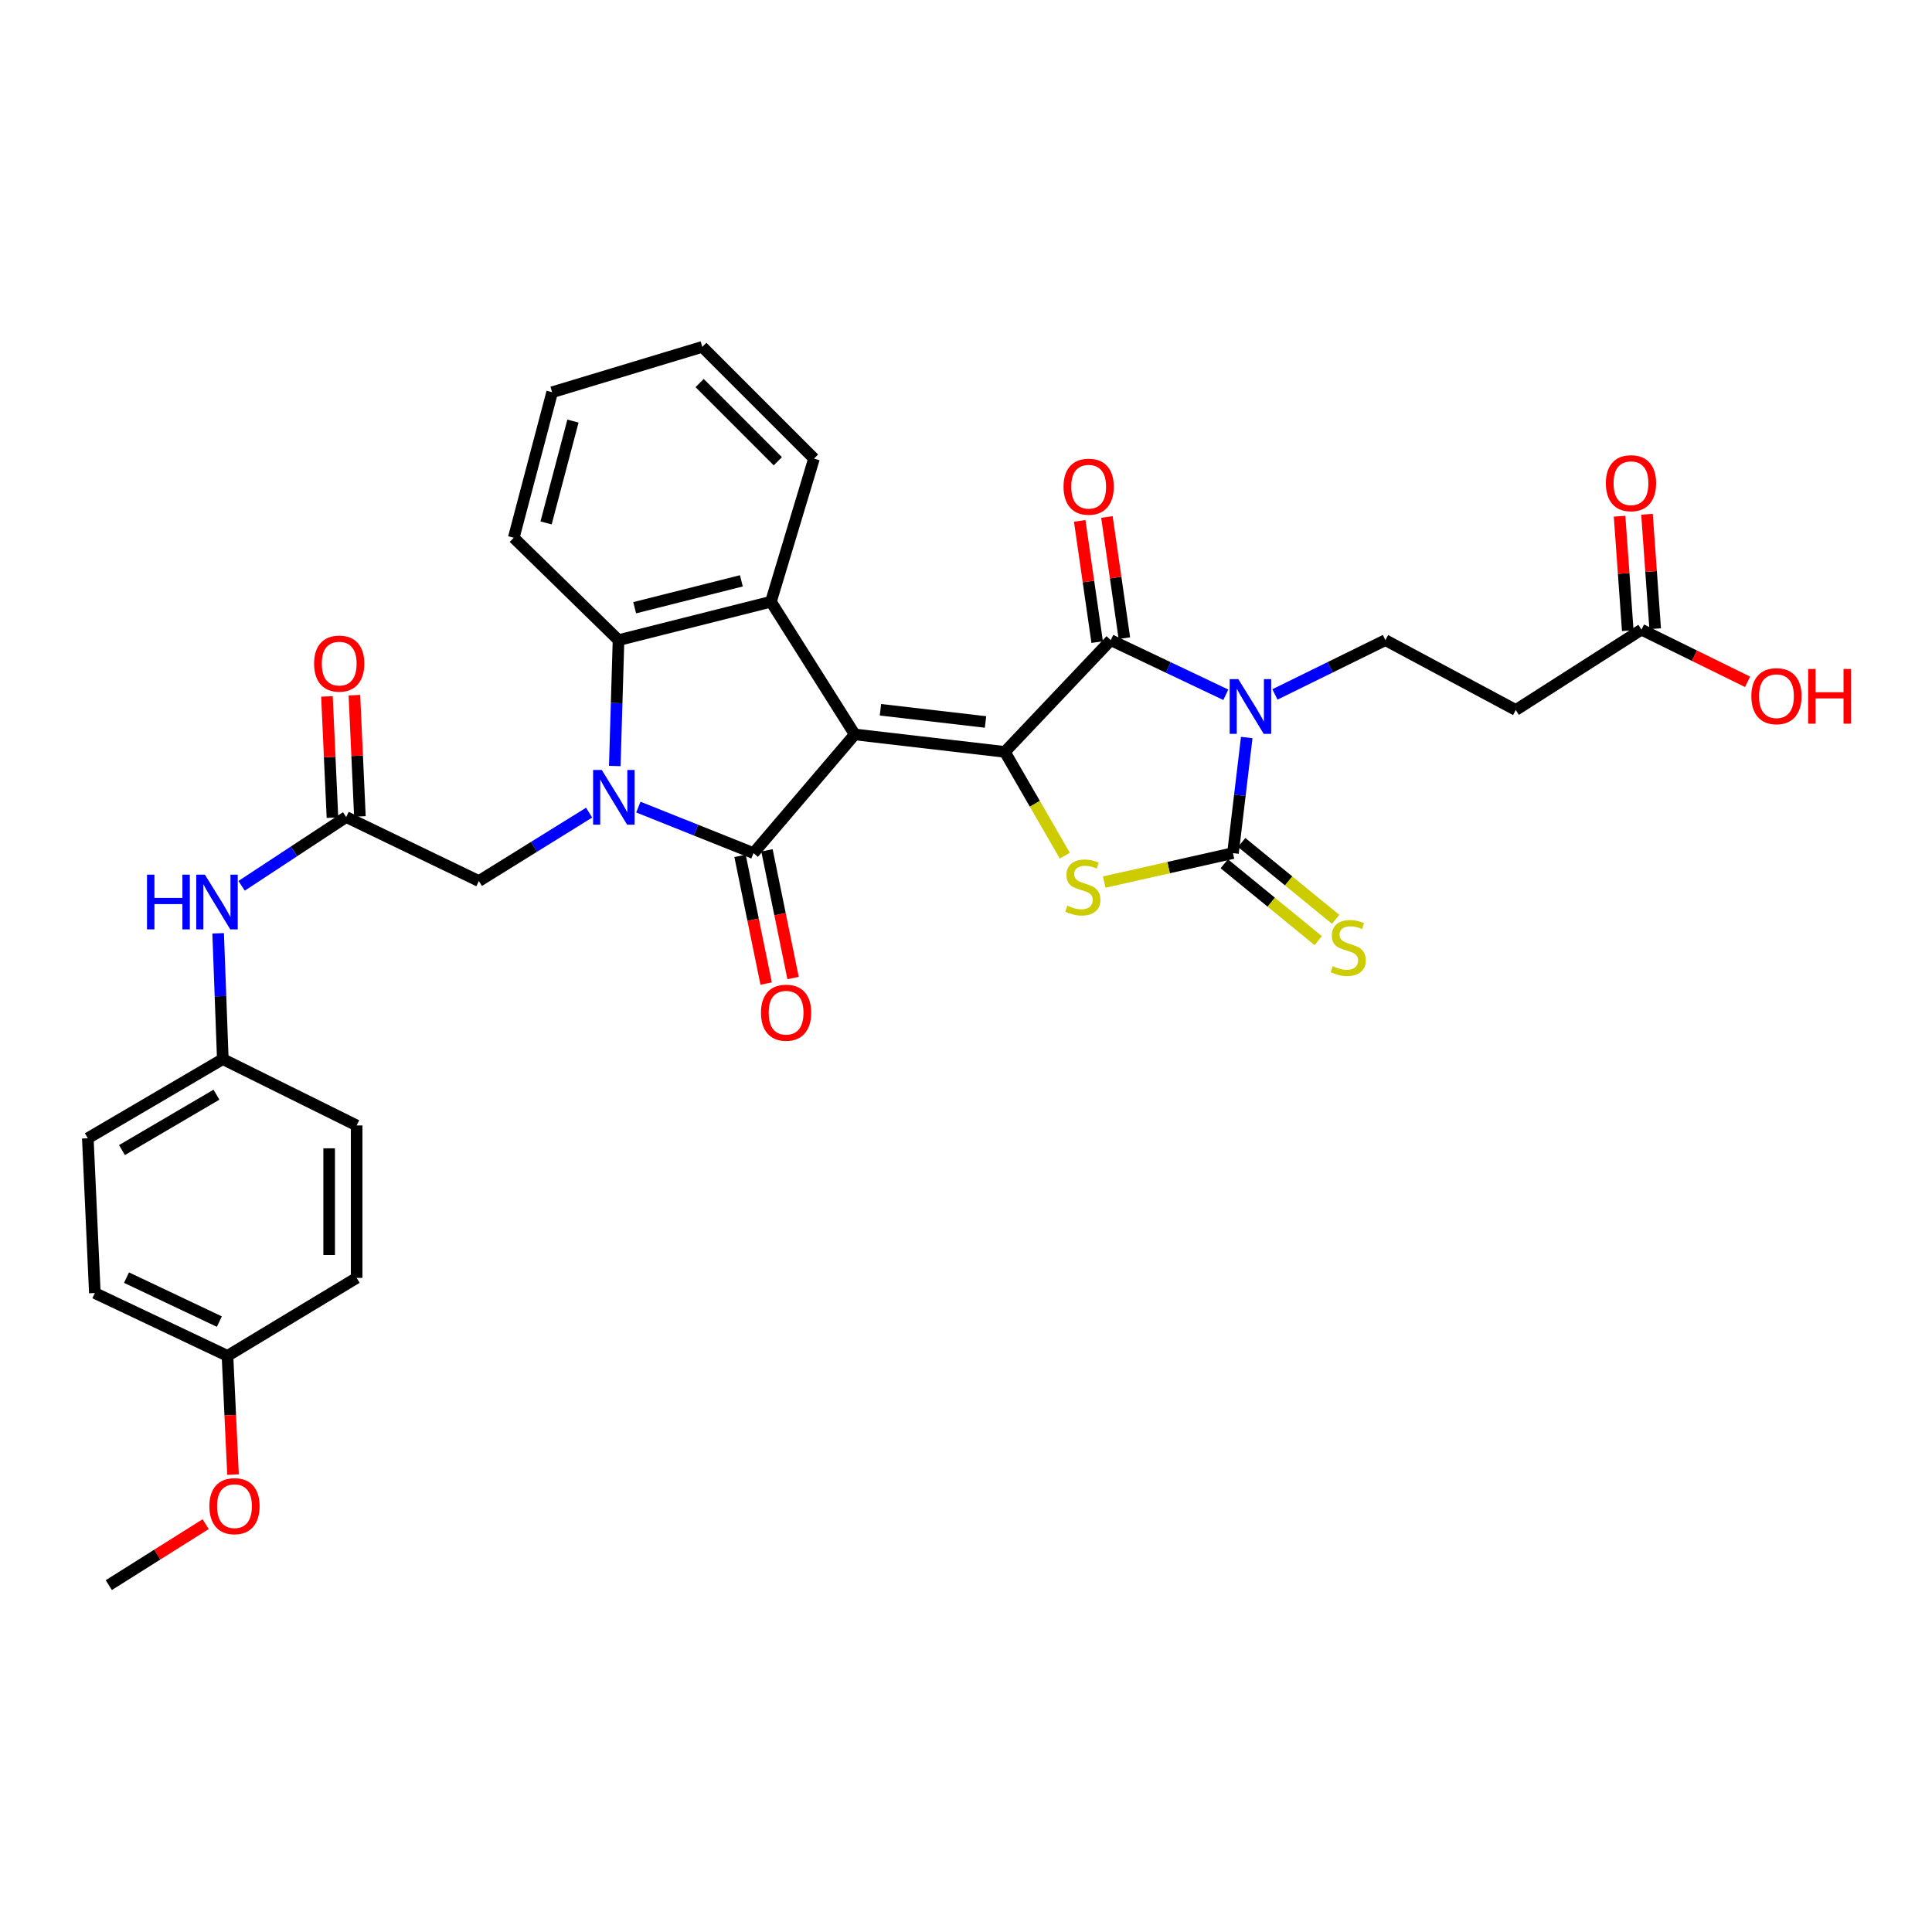 <?xml version='1.0' encoding='iso-8859-1'?>
<svg version='1.1' baseProfile='full'
              xmlns='http://www.w3.org/2000/svg'
                      xmlns:rdkit='http://www.rdkit.org/xml'
                      xmlns:xlink='http://www.w3.org/1999/xlink'
                  xml:space='preserve'
width='1000px' height='1000px' viewBox='0 0 1000 1000'>
<!-- END OF HEADER -->
<rect style='opacity:1.0;fill:#FFFFFF;stroke:none' width='1000' height='1000' x='0' y='0'> </rect>
<path class='bond-0' d='M 442.421,380.143 L 520.116,389.176' style='fill:none;fill-rule:evenodd;stroke:#000000;stroke-width:6px;stroke-linecap:butt;stroke-linejoin:miter;stroke-opacity:1' />
<path class='bond-0' d='M 455.718,367.368 L 510.104,373.691' style='fill:none;fill-rule:evenodd;stroke:#000000;stroke-width:6px;stroke-linecap:butt;stroke-linejoin:miter;stroke-opacity:1' />
<path class='bond-2' d='M 442.421,380.143 L 390.017,441.573' style='fill:none;fill-rule:evenodd;stroke:#000000;stroke-width:6px;stroke-linecap:butt;stroke-linejoin:miter;stroke-opacity:1' />
<path class='bond-7' d='M 442.421,380.143 L 399.042,311.451' style='fill:none;fill-rule:evenodd;stroke:#000000;stroke-width:6px;stroke-linecap:butt;stroke-linejoin:miter;stroke-opacity:1' />
<path class='bond-5' d='M 520.116,389.176 L 574.931,331.335' style='fill:none;fill-rule:evenodd;stroke:#000000;stroke-width:6px;stroke-linecap:butt;stroke-linejoin:miter;stroke-opacity:1' />
<path class='bond-6' d='M 520.116,389.176 L 535.638,416.043' style='fill:none;fill-rule:evenodd;stroke:#000000;stroke-width:6px;stroke-linecap:butt;stroke-linejoin:miter;stroke-opacity:1' />
<path class='bond-6' d='M 535.638,416.043 L 551.16,442.909' style='fill:none;fill-rule:evenodd;stroke:#CCCC00;stroke-width:6px;stroke-linecap:butt;stroke-linejoin:miter;stroke-opacity:1' />
<path class='bond-1' d='M 634.479,359.621 L 604.705,345.478' style='fill:none;fill-rule:evenodd;stroke:#0000FF;stroke-width:6px;stroke-linecap:butt;stroke-linejoin:miter;stroke-opacity:1' />
<path class='bond-1' d='M 604.705,345.478 L 574.931,331.335' style='fill:none;fill-rule:evenodd;stroke:#000000;stroke-width:6px;stroke-linecap:butt;stroke-linejoin:miter;stroke-opacity:1' />
<path class='bond-9' d='M 659.905,359.438 L 688.494,345.386' style='fill:none;fill-rule:evenodd;stroke:#0000FF;stroke-width:6px;stroke-linecap:butt;stroke-linejoin:miter;stroke-opacity:1' />
<path class='bond-9' d='M 688.494,345.386 L 717.082,331.335' style='fill:none;fill-rule:evenodd;stroke:#000000;stroke-width:6px;stroke-linecap:butt;stroke-linejoin:miter;stroke-opacity:1' />
<path class='bond-34' d='M 645.307,381.744 L 641.746,411.659' style='fill:none;fill-rule:evenodd;stroke:#0000FF;stroke-width:6px;stroke-linecap:butt;stroke-linejoin:miter;stroke-opacity:1' />
<path class='bond-34' d='M 641.746,411.659 L 638.186,441.573' style='fill:none;fill-rule:evenodd;stroke:#000000;stroke-width:6px;stroke-linecap:butt;stroke-linejoin:miter;stroke-opacity:1' />
<path class='bond-3' d='M 390.017,441.573 L 360.216,429.662' style='fill:none;fill-rule:evenodd;stroke:#000000;stroke-width:6px;stroke-linecap:butt;stroke-linejoin:miter;stroke-opacity:1' />
<path class='bond-3' d='M 360.216,429.662 L 330.414,417.751' style='fill:none;fill-rule:evenodd;stroke:#0000FF;stroke-width:6px;stroke-linecap:butt;stroke-linejoin:miter;stroke-opacity:1' />
<path class='bond-14' d='M 383.048,442.998 L 389.802,476.042' style='fill:none;fill-rule:evenodd;stroke:#000000;stroke-width:6px;stroke-linecap:butt;stroke-linejoin:miter;stroke-opacity:1' />
<path class='bond-14' d='M 389.802,476.042 L 396.556,509.087' style='fill:none;fill-rule:evenodd;stroke:#FF0000;stroke-width:6px;stroke-linecap:butt;stroke-linejoin:miter;stroke-opacity:1' />
<path class='bond-14' d='M 396.985,440.149 L 403.739,473.194' style='fill:none;fill-rule:evenodd;stroke:#000000;stroke-width:6px;stroke-linecap:butt;stroke-linejoin:miter;stroke-opacity:1' />
<path class='bond-14' d='M 403.739,473.194 L 410.493,506.238' style='fill:none;fill-rule:evenodd;stroke:#FF0000;stroke-width:6px;stroke-linecap:butt;stroke-linejoin:miter;stroke-opacity:1' />
<path class='bond-10' d='M 304.933,420.619 L 276.399,438.324' style='fill:none;fill-rule:evenodd;stroke:#0000FF;stroke-width:6px;stroke-linecap:butt;stroke-linejoin:miter;stroke-opacity:1' />
<path class='bond-10' d='M 276.399,438.324 L 247.866,456.028' style='fill:none;fill-rule:evenodd;stroke:#000000;stroke-width:6px;stroke-linecap:butt;stroke-linejoin:miter;stroke-opacity:1' />
<path class='bond-33' d='M 318.21,396.485 L 319.178,363.91' style='fill:none;fill-rule:evenodd;stroke:#0000FF;stroke-width:6px;stroke-linecap:butt;stroke-linejoin:miter;stroke-opacity:1' />
<path class='bond-33' d='M 319.178,363.91 L 320.146,331.335' style='fill:none;fill-rule:evenodd;stroke:#000000;stroke-width:6px;stroke-linecap:butt;stroke-linejoin:miter;stroke-opacity:1' />
<path class='bond-4' d='M 638.186,441.573 L 604.871,449.065' style='fill:none;fill-rule:evenodd;stroke:#000000;stroke-width:6px;stroke-linecap:butt;stroke-linejoin:miter;stroke-opacity:1' />
<path class='bond-4' d='M 604.871,449.065 L 571.555,456.557' style='fill:none;fill-rule:evenodd;stroke:#CCCC00;stroke-width:6px;stroke-linecap:butt;stroke-linejoin:miter;stroke-opacity:1' />
<path class='bond-12' d='M 633.683,447.079 L 658.002,466.97' style='fill:none;fill-rule:evenodd;stroke:#000000;stroke-width:6px;stroke-linecap:butt;stroke-linejoin:miter;stroke-opacity:1' />
<path class='bond-12' d='M 658.002,466.97 L 682.32,486.861' style='fill:none;fill-rule:evenodd;stroke:#CCCC00;stroke-width:6px;stroke-linecap:butt;stroke-linejoin:miter;stroke-opacity:1' />
<path class='bond-12' d='M 642.689,436.068 L 667.008,455.959' style='fill:none;fill-rule:evenodd;stroke:#000000;stroke-width:6px;stroke-linecap:butt;stroke-linejoin:miter;stroke-opacity:1' />
<path class='bond-12' d='M 667.008,455.959 L 691.327,475.85' style='fill:none;fill-rule:evenodd;stroke:#CCCC00;stroke-width:6px;stroke-linecap:butt;stroke-linejoin:miter;stroke-opacity:1' />
<path class='bond-16' d='M 581.971,330.321 L 577.456,298.953' style='fill:none;fill-rule:evenodd;stroke:#000000;stroke-width:6px;stroke-linecap:butt;stroke-linejoin:miter;stroke-opacity:1' />
<path class='bond-16' d='M 577.456,298.953 L 572.941,267.585' style='fill:none;fill-rule:evenodd;stroke:#FF0000;stroke-width:6px;stroke-linecap:butt;stroke-linejoin:miter;stroke-opacity:1' />
<path class='bond-16' d='M 567.891,332.348 L 563.376,300.98' style='fill:none;fill-rule:evenodd;stroke:#000000;stroke-width:6px;stroke-linecap:butt;stroke-linejoin:miter;stroke-opacity:1' />
<path class='bond-16' d='M 563.376,300.98 L 558.861,269.612' style='fill:none;fill-rule:evenodd;stroke:#FF0000;stroke-width:6px;stroke-linecap:butt;stroke-linejoin:miter;stroke-opacity:1' />
<path class='bond-8' d='M 399.042,311.451 L 320.146,331.335' style='fill:none;fill-rule:evenodd;stroke:#000000;stroke-width:6px;stroke-linecap:butt;stroke-linejoin:miter;stroke-opacity:1' />
<path class='bond-8' d='M 383.731,300.639 L 328.504,314.558' style='fill:none;fill-rule:evenodd;stroke:#000000;stroke-width:6px;stroke-linecap:butt;stroke-linejoin:miter;stroke-opacity:1' />
<path class='bond-21' d='M 399.042,311.451 L 421.328,237.368' style='fill:none;fill-rule:evenodd;stroke:#000000;stroke-width:6px;stroke-linecap:butt;stroke-linejoin:miter;stroke-opacity:1' />
<path class='bond-24' d='M 320.146,331.335 L 265.916,278.337' style='fill:none;fill-rule:evenodd;stroke:#000000;stroke-width:6px;stroke-linecap:butt;stroke-linejoin:miter;stroke-opacity:1' />
<path class='bond-13' d='M 717.082,331.335 L 784.565,367.491' style='fill:none;fill-rule:evenodd;stroke:#000000;stroke-width:6px;stroke-linecap:butt;stroke-linejoin:miter;stroke-opacity:1' />
<path class='bond-11' d='M 247.866,456.028 L 179.181,422.906' style='fill:none;fill-rule:evenodd;stroke:#000000;stroke-width:6px;stroke-linecap:butt;stroke-linejoin:miter;stroke-opacity:1' />
<path class='bond-17' d='M 179.181,422.906 L 152.118,440.703' style='fill:none;fill-rule:evenodd;stroke:#000000;stroke-width:6px;stroke-linecap:butt;stroke-linejoin:miter;stroke-opacity:1' />
<path class='bond-17' d='M 152.118,440.703 L 125.055,458.5' style='fill:none;fill-rule:evenodd;stroke:#0000FF;stroke-width:6px;stroke-linecap:butt;stroke-linejoin:miter;stroke-opacity:1' />
<path class='bond-18' d='M 186.286,422.584 L 184.864,391.203' style='fill:none;fill-rule:evenodd;stroke:#000000;stroke-width:6px;stroke-linecap:butt;stroke-linejoin:miter;stroke-opacity:1' />
<path class='bond-18' d='M 184.864,391.203 L 183.442,359.822' style='fill:none;fill-rule:evenodd;stroke:#FF0000;stroke-width:6px;stroke-linecap:butt;stroke-linejoin:miter;stroke-opacity:1' />
<path class='bond-18' d='M 172.076,423.228 L 170.653,391.847' style='fill:none;fill-rule:evenodd;stroke:#000000;stroke-width:6px;stroke-linecap:butt;stroke-linejoin:miter;stroke-opacity:1' />
<path class='bond-18' d='M 170.653,391.847 L 169.231,360.466' style='fill:none;fill-rule:evenodd;stroke:#FF0000;stroke-width:6px;stroke-linecap:butt;stroke-linejoin:miter;stroke-opacity:1' />
<path class='bond-15' d='M 784.565,367.491 L 849.623,325.913' style='fill:none;fill-rule:evenodd;stroke:#000000;stroke-width:6px;stroke-linecap:butt;stroke-linejoin:miter;stroke-opacity:1' />
<path class='bond-19' d='M 856.717,325.406 L 854.598,295.79' style='fill:none;fill-rule:evenodd;stroke:#000000;stroke-width:6px;stroke-linecap:butt;stroke-linejoin:miter;stroke-opacity:1' />
<path class='bond-19' d='M 854.598,295.79 L 852.48,266.175' style='fill:none;fill-rule:evenodd;stroke:#FF0000;stroke-width:6px;stroke-linecap:butt;stroke-linejoin:miter;stroke-opacity:1' />
<path class='bond-19' d='M 842.528,326.421 L 840.409,296.806' style='fill:none;fill-rule:evenodd;stroke:#000000;stroke-width:6px;stroke-linecap:butt;stroke-linejoin:miter;stroke-opacity:1' />
<path class='bond-19' d='M 840.409,296.806 L 838.291,267.19' style='fill:none;fill-rule:evenodd;stroke:#FF0000;stroke-width:6px;stroke-linecap:butt;stroke-linejoin:miter;stroke-opacity:1' />
<path class='bond-22' d='M 849.623,325.913 L 877.085,339.413' style='fill:none;fill-rule:evenodd;stroke:#000000;stroke-width:6px;stroke-linecap:butt;stroke-linejoin:miter;stroke-opacity:1' />
<path class='bond-22' d='M 877.085,339.413 L 904.546,352.912' style='fill:none;fill-rule:evenodd;stroke:#FF0000;stroke-width:6px;stroke-linecap:butt;stroke-linejoin:miter;stroke-opacity:1' />
<path class='bond-20' d='M 112.913,483.073 L 114.119,515.633' style='fill:none;fill-rule:evenodd;stroke:#0000FF;stroke-width:6px;stroke-linecap:butt;stroke-linejoin:miter;stroke-opacity:1' />
<path class='bond-20' d='M 114.119,515.633 L 115.325,548.192' style='fill:none;fill-rule:evenodd;stroke:#000000;stroke-width:6px;stroke-linecap:butt;stroke-linejoin:miter;stroke-opacity:1' />
<path class='bond-25' d='M 115.325,548.192 L 184.602,582.531' style='fill:none;fill-rule:evenodd;stroke:#000000;stroke-width:6px;stroke-linecap:butt;stroke-linejoin:miter;stroke-opacity:1' />
<path class='bond-26' d='M 115.325,548.192 L 45.455,589.154' style='fill:none;fill-rule:evenodd;stroke:#000000;stroke-width:6px;stroke-linecap:butt;stroke-linejoin:miter;stroke-opacity:1' />
<path class='bond-26' d='M 112.039,566.609 L 63.13,595.281' style='fill:none;fill-rule:evenodd;stroke:#000000;stroke-width:6px;stroke-linecap:butt;stroke-linejoin:miter;stroke-opacity:1' />
<path class='bond-31' d='M 421.328,237.368 L 363.51,179.542' style='fill:none;fill-rule:evenodd;stroke:#000000;stroke-width:6px;stroke-linecap:butt;stroke-linejoin:miter;stroke-opacity:1' />
<path class='bond-31' d='M 402.596,238.752 L 362.123,198.274' style='fill:none;fill-rule:evenodd;stroke:#000000;stroke-width:6px;stroke-linecap:butt;stroke-linejoin:miter;stroke-opacity:1' />
<path class='bond-23' d='M 117.743,701.795 L 49.09,669.274' style='fill:none;fill-rule:evenodd;stroke:#000000;stroke-width:6px;stroke-linecap:butt;stroke-linejoin:miter;stroke-opacity:1' />
<path class='bond-23' d='M 113.535,684.061 L 65.478,661.296' style='fill:none;fill-rule:evenodd;stroke:#000000;stroke-width:6px;stroke-linecap:butt;stroke-linejoin:miter;stroke-opacity:1' />
<path class='bond-29' d='M 117.743,701.795 L 119.177,732.517' style='fill:none;fill-rule:evenodd;stroke:#000000;stroke-width:6px;stroke-linecap:butt;stroke-linejoin:miter;stroke-opacity:1' />
<path class='bond-29' d='M 119.177,732.517 L 120.611,763.24' style='fill:none;fill-rule:evenodd;stroke:#FF0000;stroke-width:6px;stroke-linecap:butt;stroke-linejoin:miter;stroke-opacity:1' />
<path class='bond-36' d='M 117.743,701.795 L 184.602,661.434' style='fill:none;fill-rule:evenodd;stroke:#000000;stroke-width:6px;stroke-linecap:butt;stroke-linejoin:miter;stroke-opacity:1' />
<path class='bond-35' d='M 265.916,278.337 L 285.784,203.03' style='fill:none;fill-rule:evenodd;stroke:#000000;stroke-width:6px;stroke-linecap:butt;stroke-linejoin:miter;stroke-opacity:1' />
<path class='bond-35' d='M 282.651,270.67 L 296.559,217.955' style='fill:none;fill-rule:evenodd;stroke:#000000;stroke-width:6px;stroke-linecap:butt;stroke-linejoin:miter;stroke-opacity:1' />
<path class='bond-28' d='M 184.602,582.531 L 184.602,661.434' style='fill:none;fill-rule:evenodd;stroke:#000000;stroke-width:6px;stroke-linecap:butt;stroke-linejoin:miter;stroke-opacity:1' />
<path class='bond-28' d='M 170.377,594.366 L 170.377,649.599' style='fill:none;fill-rule:evenodd;stroke:#000000;stroke-width:6px;stroke-linecap:butt;stroke-linejoin:miter;stroke-opacity:1' />
<path class='bond-27' d='M 45.455,589.154 L 49.09,669.274' style='fill:none;fill-rule:evenodd;stroke:#000000;stroke-width:6px;stroke-linecap:butt;stroke-linejoin:miter;stroke-opacity:1' />
<path class='bond-30' d='M 106.449,788.898 L 81.381,804.678' style='fill:none;fill-rule:evenodd;stroke:#FF0000;stroke-width:6px;stroke-linecap:butt;stroke-linejoin:miter;stroke-opacity:1' />
<path class='bond-30' d='M 81.381,804.678 L 56.313,820.458' style='fill:none;fill-rule:evenodd;stroke:#000000;stroke-width:6px;stroke-linecap:butt;stroke-linejoin:miter;stroke-opacity:1' />
<path class='bond-32' d='M 363.51,179.542 L 285.784,203.03' style='fill:none;fill-rule:evenodd;stroke:#000000;stroke-width:6px;stroke-linecap:butt;stroke-linejoin:miter;stroke-opacity:1' />
<path  class='atom-2' d='M 640.959 351.513
L 650.239 366.513
Q 651.159 367.993, 652.639 370.673
Q 654.119 373.353, 654.199 373.513
L 654.199 351.513
L 657.959 351.513
L 657.959 379.833
L 654.079 379.833
L 644.119 363.433
Q 642.959 361.513, 641.719 359.313
Q 640.519 357.113, 640.159 356.433
L 640.159 379.833
L 636.479 379.833
L 636.479 351.513
L 640.959 351.513
' fill='#0000FF'/>
<path  class='atom-4' d='M 311.468 398.52
L 320.748 413.52
Q 321.668 415, 323.148 417.68
Q 324.628 420.36, 324.708 420.52
L 324.708 398.52
L 328.468 398.52
L 328.468 426.84
L 324.588 426.84
L 314.628 410.44
Q 313.468 408.52, 312.228 406.32
Q 311.028 404.12, 310.668 403.44
L 310.668 426.84
L 306.988 426.84
L 306.988 398.52
L 311.468 398.52
' fill='#0000FF'/>
<path  class='atom-7' d='M 552.484 468.767
Q 552.804 468.887, 554.124 469.447
Q 555.444 470.007, 556.884 470.367
Q 558.364 470.687, 559.804 470.687
Q 562.484 470.687, 564.044 469.407
Q 565.604 468.087, 565.604 465.807
Q 565.604 464.247, 564.804 463.287
Q 564.044 462.327, 562.844 461.807
Q 561.644 461.287, 559.644 460.687
Q 557.124 459.927, 555.604 459.207
Q 554.124 458.487, 553.044 456.967
Q 552.004 455.447, 552.004 452.887
Q 552.004 449.327, 554.404 447.127
Q 556.844 444.927, 561.644 444.927
Q 564.924 444.927, 568.644 446.487
L 567.724 449.567
Q 564.324 448.167, 561.764 448.167
Q 559.004 448.167, 557.484 449.327
Q 555.964 450.447, 556.004 452.407
Q 556.004 453.927, 556.764 454.847
Q 557.564 455.767, 558.684 456.287
Q 559.844 456.807, 561.764 457.407
Q 564.324 458.207, 565.844 459.007
Q 567.364 459.807, 568.444 461.447
Q 569.564 463.047, 569.564 465.807
Q 569.564 469.727, 566.924 471.847
Q 564.324 473.927, 559.964 473.927
Q 557.444 473.927, 555.524 473.367
Q 553.644 472.847, 551.404 471.927
L 552.484 468.767
' fill='#CCCC00'/>
<path  class='atom-13' d='M 689.83 500.078
Q 690.15 500.198, 691.47 500.758
Q 692.79 501.318, 694.23 501.678
Q 695.71 501.998, 697.15 501.998
Q 699.83 501.998, 701.39 500.718
Q 702.95 499.398, 702.95 497.118
Q 702.95 495.558, 702.15 494.598
Q 701.39 493.638, 700.19 493.118
Q 698.99 492.598, 696.99 491.998
Q 694.47 491.238, 692.95 490.518
Q 691.47 489.798, 690.39 488.278
Q 689.35 486.758, 689.35 484.198
Q 689.35 480.638, 691.75 478.438
Q 694.19 476.238, 698.99 476.238
Q 702.27 476.238, 705.99 477.798
L 705.07 480.878
Q 701.67 479.478, 699.11 479.478
Q 696.35 479.478, 694.83 480.638
Q 693.31 481.758, 693.35 483.718
Q 693.35 485.238, 694.11 486.158
Q 694.91 487.078, 696.03 487.598
Q 697.19 488.118, 699.11 488.718
Q 701.67 489.518, 703.19 490.318
Q 704.71 491.118, 705.79 492.758
Q 706.91 494.358, 706.91 497.118
Q 706.91 501.038, 704.27 503.158
Q 701.67 505.238, 697.31 505.238
Q 694.79 505.238, 692.87 504.678
Q 690.99 504.158, 688.75 503.238
L 689.83 500.078
' fill='#CCCC00'/>
<path  class='atom-15' d='M 393.882 524.168
Q 393.882 517.368, 397.242 513.568
Q 400.602 509.768, 406.882 509.768
Q 413.162 509.768, 416.522 513.568
Q 419.882 517.368, 419.882 524.168
Q 419.882 531.048, 416.482 534.968
Q 413.082 538.848, 406.882 538.848
Q 400.642 538.848, 397.242 534.968
Q 393.882 531.088, 393.882 524.168
M 406.882 535.648
Q 411.202 535.648, 413.522 532.768
Q 415.882 529.848, 415.882 524.168
Q 415.882 518.608, 413.522 515.808
Q 411.202 512.968, 406.882 512.968
Q 402.562 512.968, 400.202 515.768
Q 397.882 518.568, 397.882 524.168
Q 397.882 529.888, 400.202 532.768
Q 402.562 535.648, 406.882 535.648
' fill='#FF0000'/>
<path  class='atom-17' d='M 550.487 251.911
Q 550.487 245.111, 553.847 241.311
Q 557.207 237.511, 563.487 237.511
Q 569.767 237.511, 573.127 241.311
Q 576.487 245.111, 576.487 251.911
Q 576.487 258.791, 573.087 262.711
Q 569.687 266.591, 563.487 266.591
Q 557.247 266.591, 553.847 262.711
Q 550.487 258.831, 550.487 251.911
M 563.487 263.391
Q 567.807 263.391, 570.127 260.511
Q 572.487 257.591, 572.487 251.911
Q 572.487 246.351, 570.127 243.551
Q 567.807 240.711, 563.487 240.711
Q 559.167 240.711, 556.807 243.511
Q 554.487 246.311, 554.487 251.911
Q 554.487 257.631, 556.807 260.511
Q 559.167 263.391, 563.487 263.391
' fill='#FF0000'/>
<path  class='atom-18' d='M 76.094 452.719
L 79.934 452.719
L 79.934 464.759
L 94.414 464.759
L 94.414 452.719
L 98.254 452.719
L 98.254 481.039
L 94.414 481.039
L 94.414 467.959
L 79.934 467.959
L 79.934 481.039
L 76.094 481.039
L 76.094 452.719
' fill='#0000FF'/>
<path  class='atom-18' d='M 106.054 452.719
L 115.334 467.719
Q 116.254 469.199, 117.734 471.879
Q 119.214 474.559, 119.294 474.719
L 119.294 452.719
L 123.054 452.719
L 123.054 481.039
L 119.174 481.039
L 109.214 464.639
Q 108.054 462.719, 106.814 460.519
Q 105.614 458.319, 105.254 457.639
L 105.254 481.039
L 101.574 481.039
L 101.574 452.719
L 106.054 452.719
' fill='#0000FF'/>
<path  class='atom-19' d='M 162.577 343.474
Q 162.577 336.674, 165.937 332.874
Q 169.297 329.074, 175.577 329.074
Q 181.857 329.074, 185.217 332.874
Q 188.577 336.674, 188.577 343.474
Q 188.577 350.354, 185.177 354.274
Q 181.777 358.154, 175.577 358.154
Q 169.337 358.154, 165.937 354.274
Q 162.577 350.394, 162.577 343.474
M 175.577 354.954
Q 179.897 354.954, 182.217 352.074
Q 184.577 349.154, 184.577 343.474
Q 184.577 337.914, 182.217 335.114
Q 179.897 332.274, 175.577 332.274
Q 171.257 332.274, 168.897 335.074
Q 166.577 337.874, 166.577 343.474
Q 166.577 349.194, 168.897 352.074
Q 171.257 354.954, 175.577 354.954
' fill='#FF0000'/>
<path  class='atom-20' d='M 831.193 250.101
Q 831.193 243.301, 834.553 239.501
Q 837.913 235.701, 844.193 235.701
Q 850.473 235.701, 853.833 239.501
Q 857.193 243.301, 857.193 250.101
Q 857.193 256.981, 853.793 260.901
Q 850.393 264.781, 844.193 264.781
Q 837.953 264.781, 834.553 260.901
Q 831.193 257.021, 831.193 250.101
M 844.193 261.581
Q 848.513 261.581, 850.833 258.701
Q 853.193 255.781, 853.193 250.101
Q 853.193 244.541, 850.833 241.741
Q 848.513 238.901, 844.193 238.901
Q 839.873 238.901, 837.513 241.701
Q 835.193 244.501, 835.193 250.101
Q 835.193 255.821, 837.513 258.701
Q 839.873 261.581, 844.193 261.581
' fill='#FF0000'/>
<path  class='atom-23' d='M 906.493 360.339
Q 906.493 353.539, 909.853 349.739
Q 913.213 345.939, 919.493 345.939
Q 925.773 345.939, 929.133 349.739
Q 932.493 353.539, 932.493 360.339
Q 932.493 367.219, 929.093 371.139
Q 925.693 375.019, 919.493 375.019
Q 913.253 375.019, 909.853 371.139
Q 906.493 367.259, 906.493 360.339
M 919.493 371.819
Q 923.813 371.819, 926.133 368.939
Q 928.493 366.019, 928.493 360.339
Q 928.493 354.779, 926.133 351.979
Q 923.813 349.139, 919.493 349.139
Q 915.173 349.139, 912.813 351.939
Q 910.493 354.739, 910.493 360.339
Q 910.493 366.059, 912.813 368.939
Q 915.173 371.819, 919.493 371.819
' fill='#FF0000'/>
<path  class='atom-23' d='M 935.893 346.259
L 939.733 346.259
L 939.733 358.299
L 954.213 358.299
L 954.213 346.259
L 958.053 346.259
L 958.053 374.579
L 954.213 374.579
L 954.213 361.499
L 939.733 361.499
L 939.733 374.579
L 935.893 374.579
L 935.893 346.259
' fill='#FF0000'/>
<path  class='atom-30' d='M 108.371 779.585
Q 108.371 772.785, 111.731 768.985
Q 115.091 765.185, 121.371 765.185
Q 127.651 765.185, 131.011 768.985
Q 134.371 772.785, 134.371 779.585
Q 134.371 786.465, 130.971 790.385
Q 127.571 794.265, 121.371 794.265
Q 115.131 794.265, 111.731 790.385
Q 108.371 786.505, 108.371 779.585
M 121.371 791.065
Q 125.691 791.065, 128.011 788.185
Q 130.371 785.265, 130.371 779.585
Q 130.371 774.025, 128.011 771.225
Q 125.691 768.385, 121.371 768.385
Q 117.051 768.385, 114.691 771.185
Q 112.371 773.985, 112.371 779.585
Q 112.371 785.305, 114.691 788.185
Q 117.051 791.065, 121.371 791.065
' fill='#FF0000'/>
</svg>
